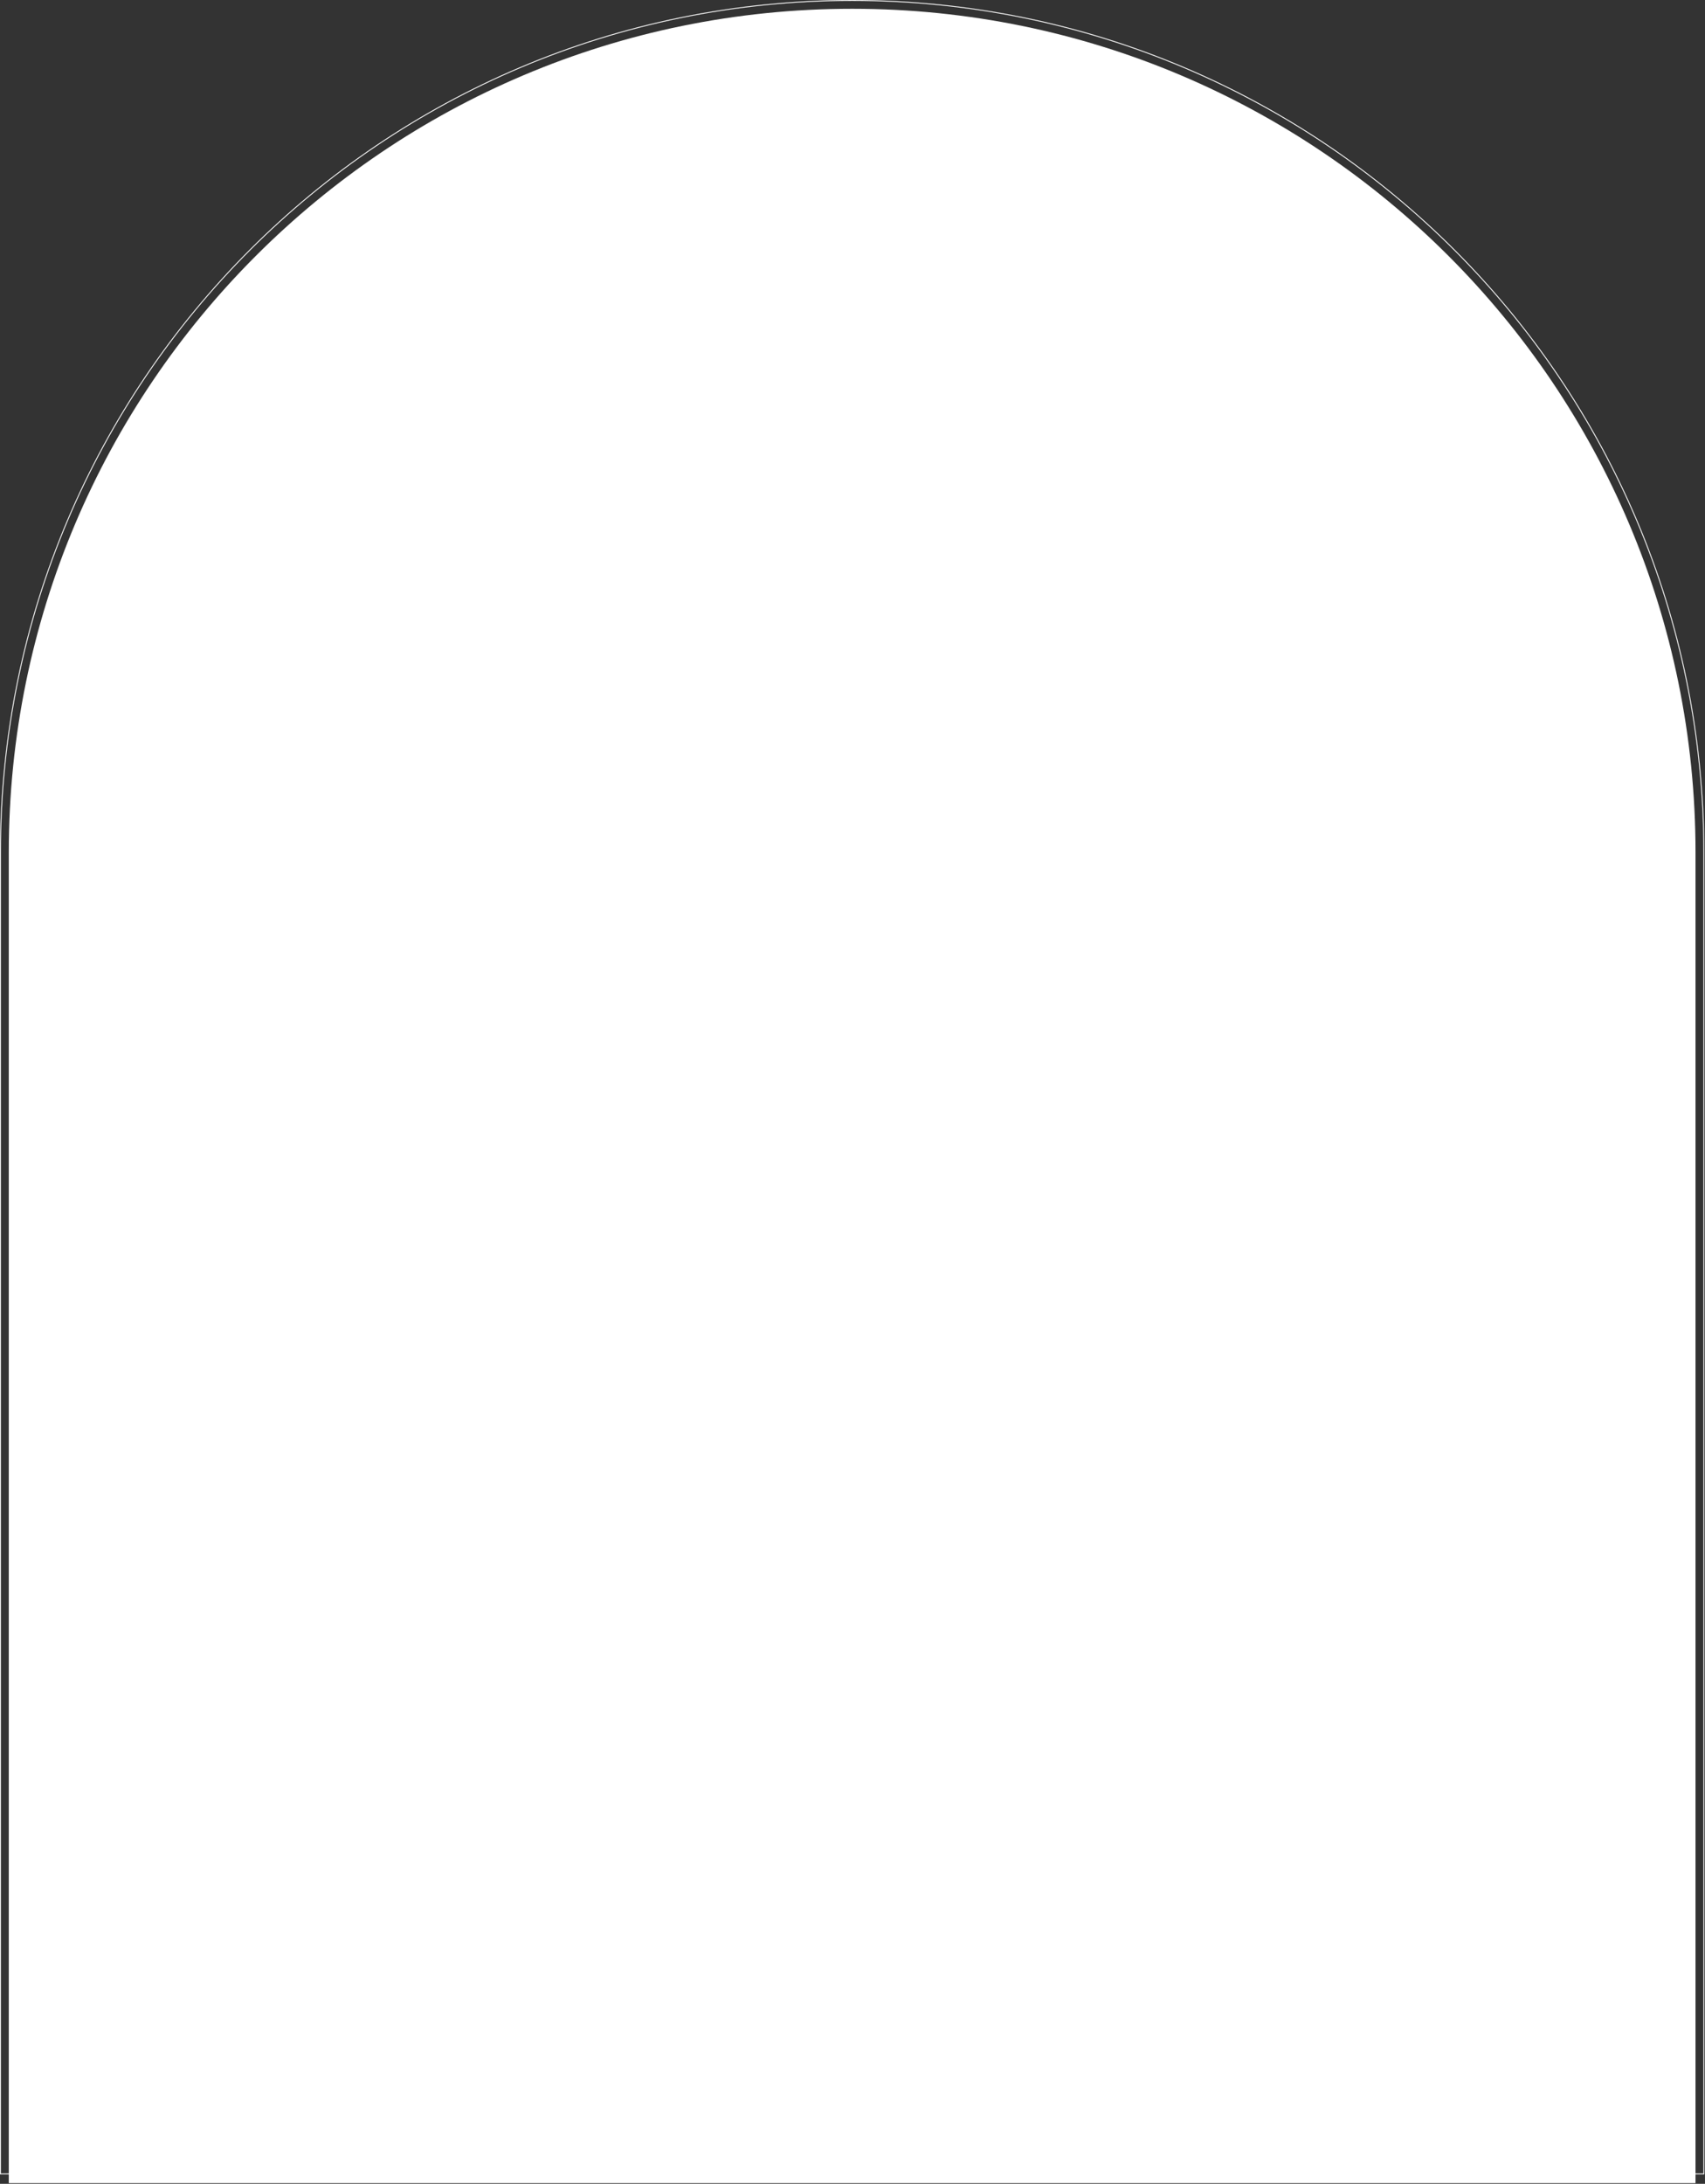 <?xml version="1.0" encoding="UTF-8"?> <svg xmlns="http://www.w3.org/2000/svg" width="1213" height="1553" viewBox="0 0 1213 1553" fill="none"><rect x="0" y="0" width="1213" height="1553" fill="#333333" stroke="none"/><path d="M6.25 606.25C6.25 274.879 274.879 6.25 606.25 6.25V6.25C937.621 6.25 1206.25 274.879 1206.25 606.25V1552.5H6.25V606.25Z" fill="white"></path><path d="M1212.19 606.25V1545.94H0.312V606.25C0.312 271.6 271.6 0.312 606.25 0.312C940.9 0.312 1212.19 271.6 1212.19 606.25Z" stroke="white" stroke-width="0.625"></path></svg> 